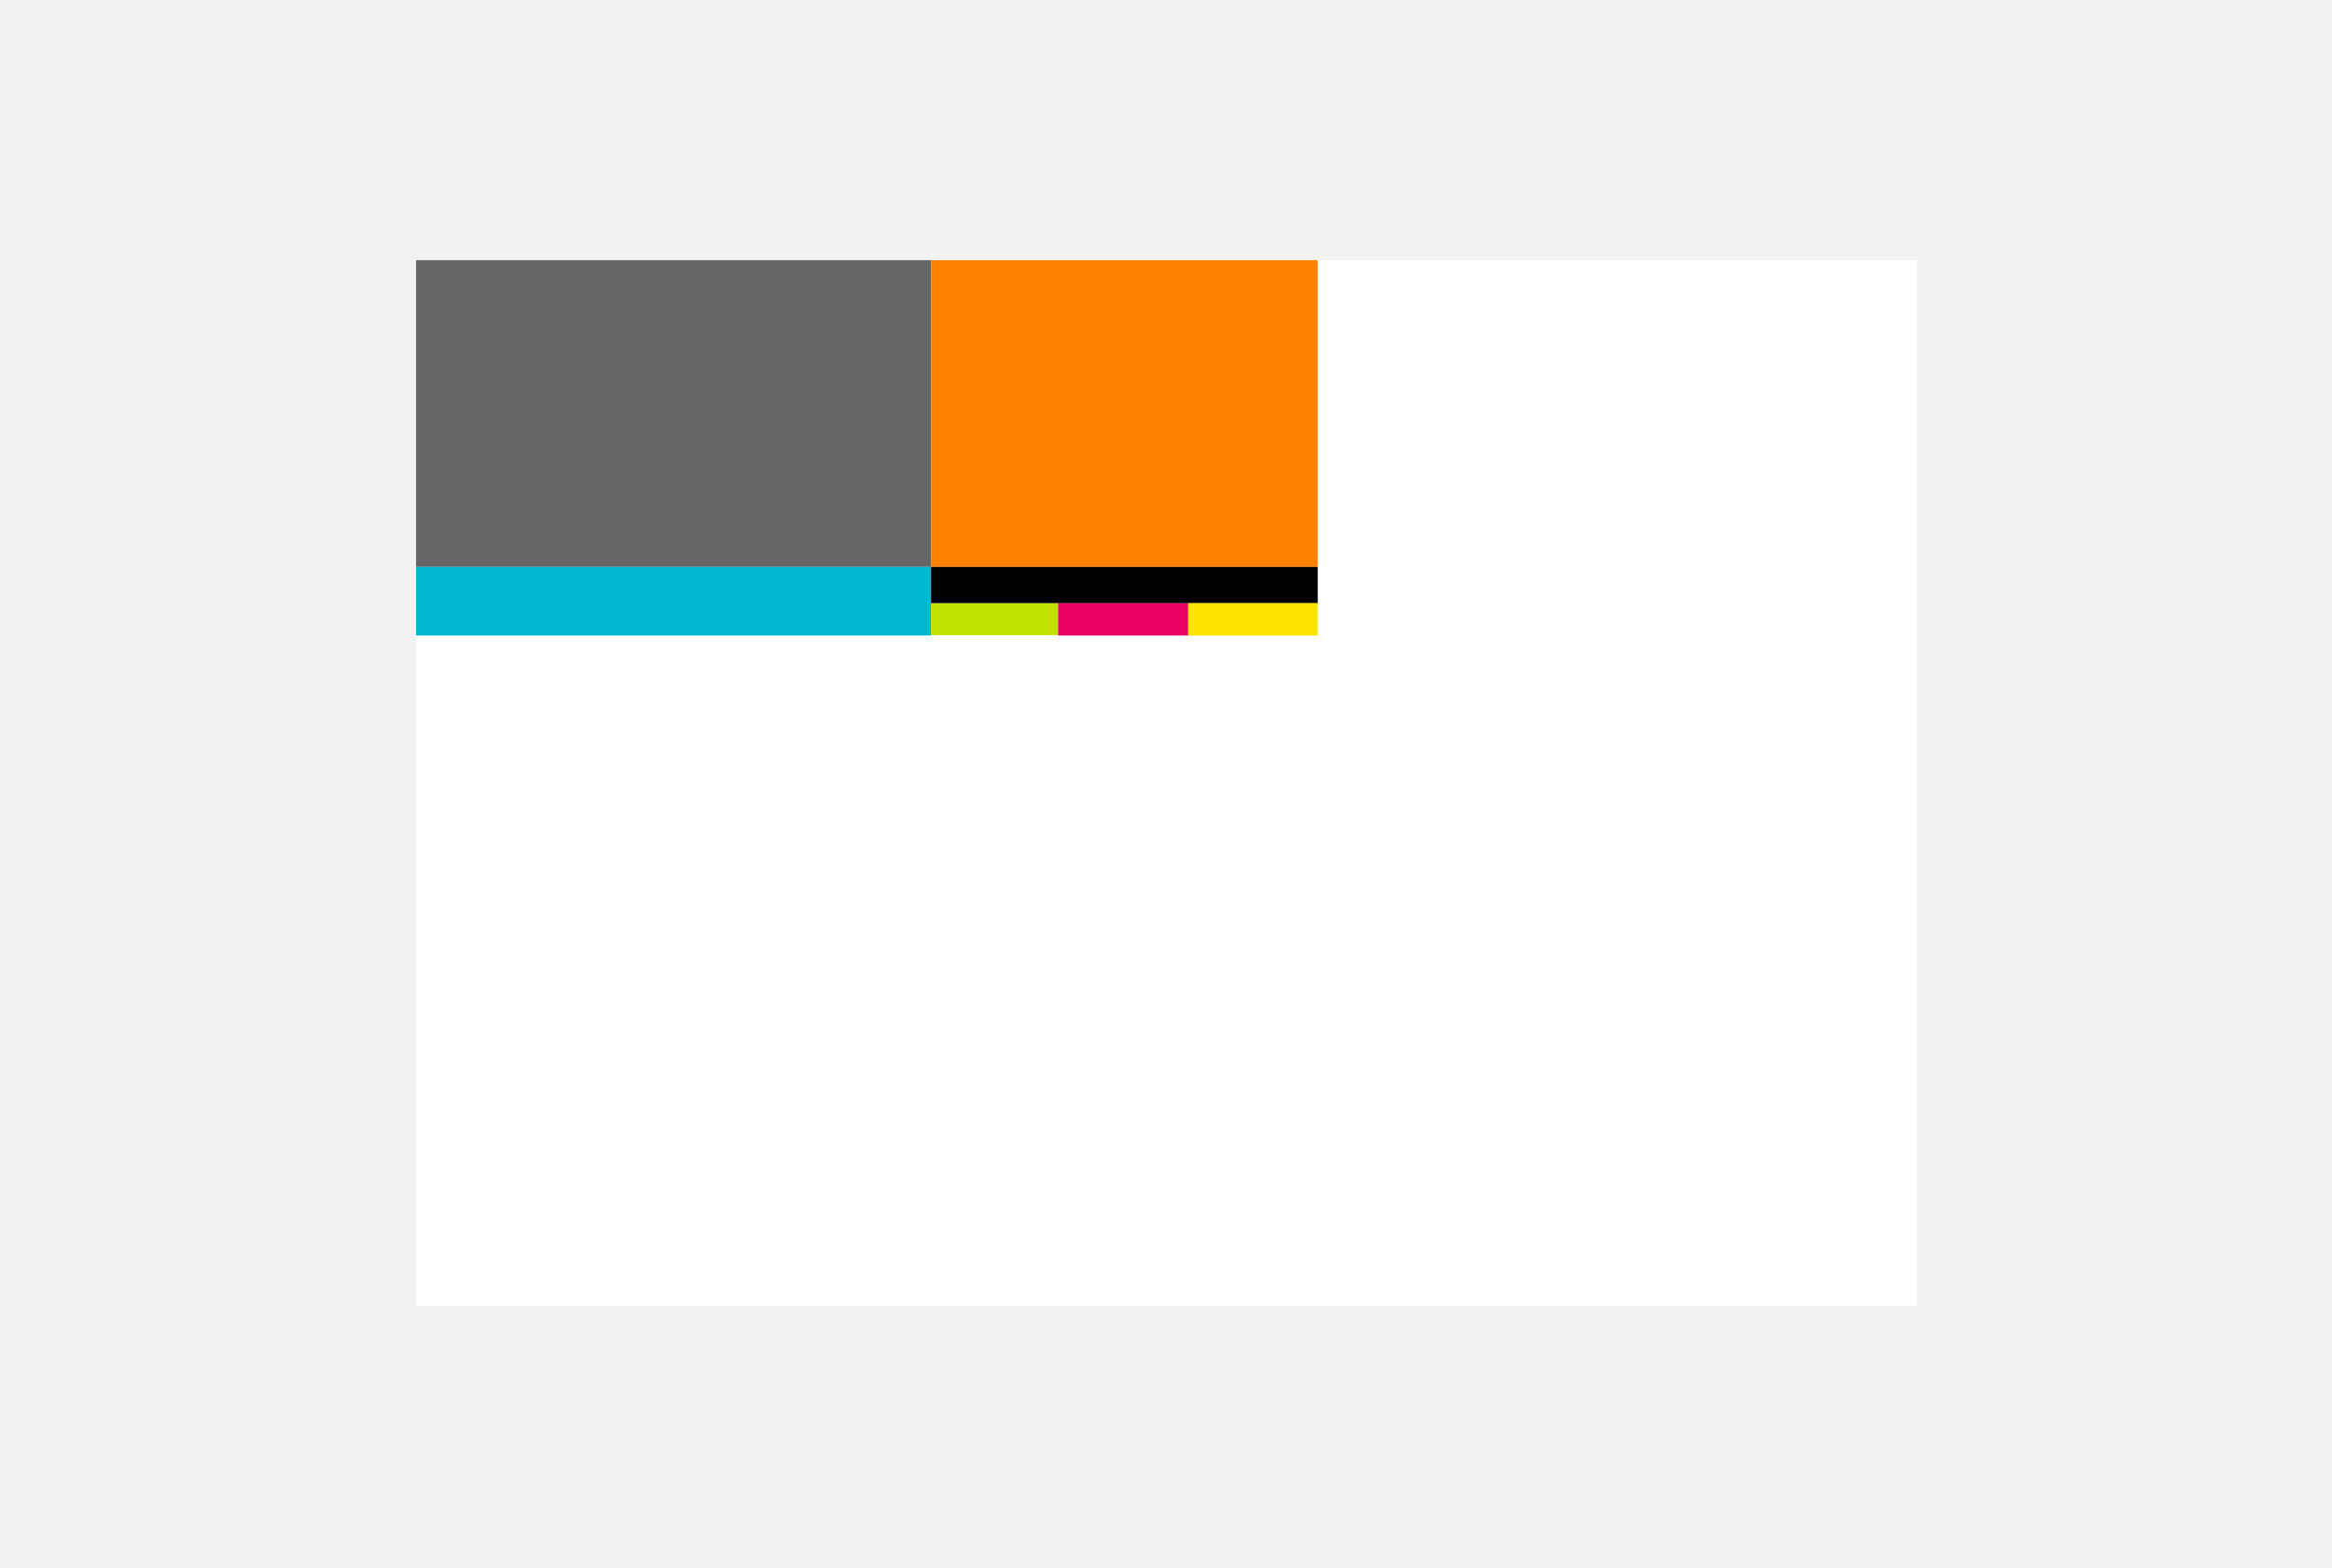 <?xml version="1.0" encoding="UTF-8"?>
<svg id="Ebene_1" data-name="Ebene 1" xmlns="http://www.w3.org/2000/svg" viewBox="0 0 1024 688.55">
  <defs>
    <style>
      .cls-1 {
        fill: #fce300;
      }

      .cls-2 {
        fill: #fff;
      }

      .cls-3 {
        fill: #f2f2f2;
      }

      .cls-4 {
        fill: #ff8200;
      }

      .cls-5 {
        fill: #eb0064;
      }

      .cls-6 {
        fill: #666;
      }

      .cls-7 {
        fill: #00b8cf;
      }

      .cls-8 {
        fill: #c1e200;
      }
    </style>
  </defs>
  <rect class="cls-3" width="1024" height="688.55"/>
  <rect class="cls-2" x="182.75" y="114.25" width="659.02" height="459.16"/>
  <rect class="cls-6" x="182.71" y="114.25" width="226.15" height="134.7"/>
  <rect class="cls-4" x="408.86" y="114.25" width="169.76" height="134.7"/>
  <rect class="cls-7" x="182.71" y="248.95" width="226.15" height="30.1"/>
  <rect x="408.86" y="248.95" width="169.76" height="15.96"/>
  <rect class="cls-8" x="408.86" y="264.91" width="55.78" height="14"/>
  <rect class="cls-5" x="464.64" y="264.91" width="57.11" height="14.15"/>
  <rect class="cls-1" x="521.75" y="264.84" width="56.87" height="14.22"/>
</svg>